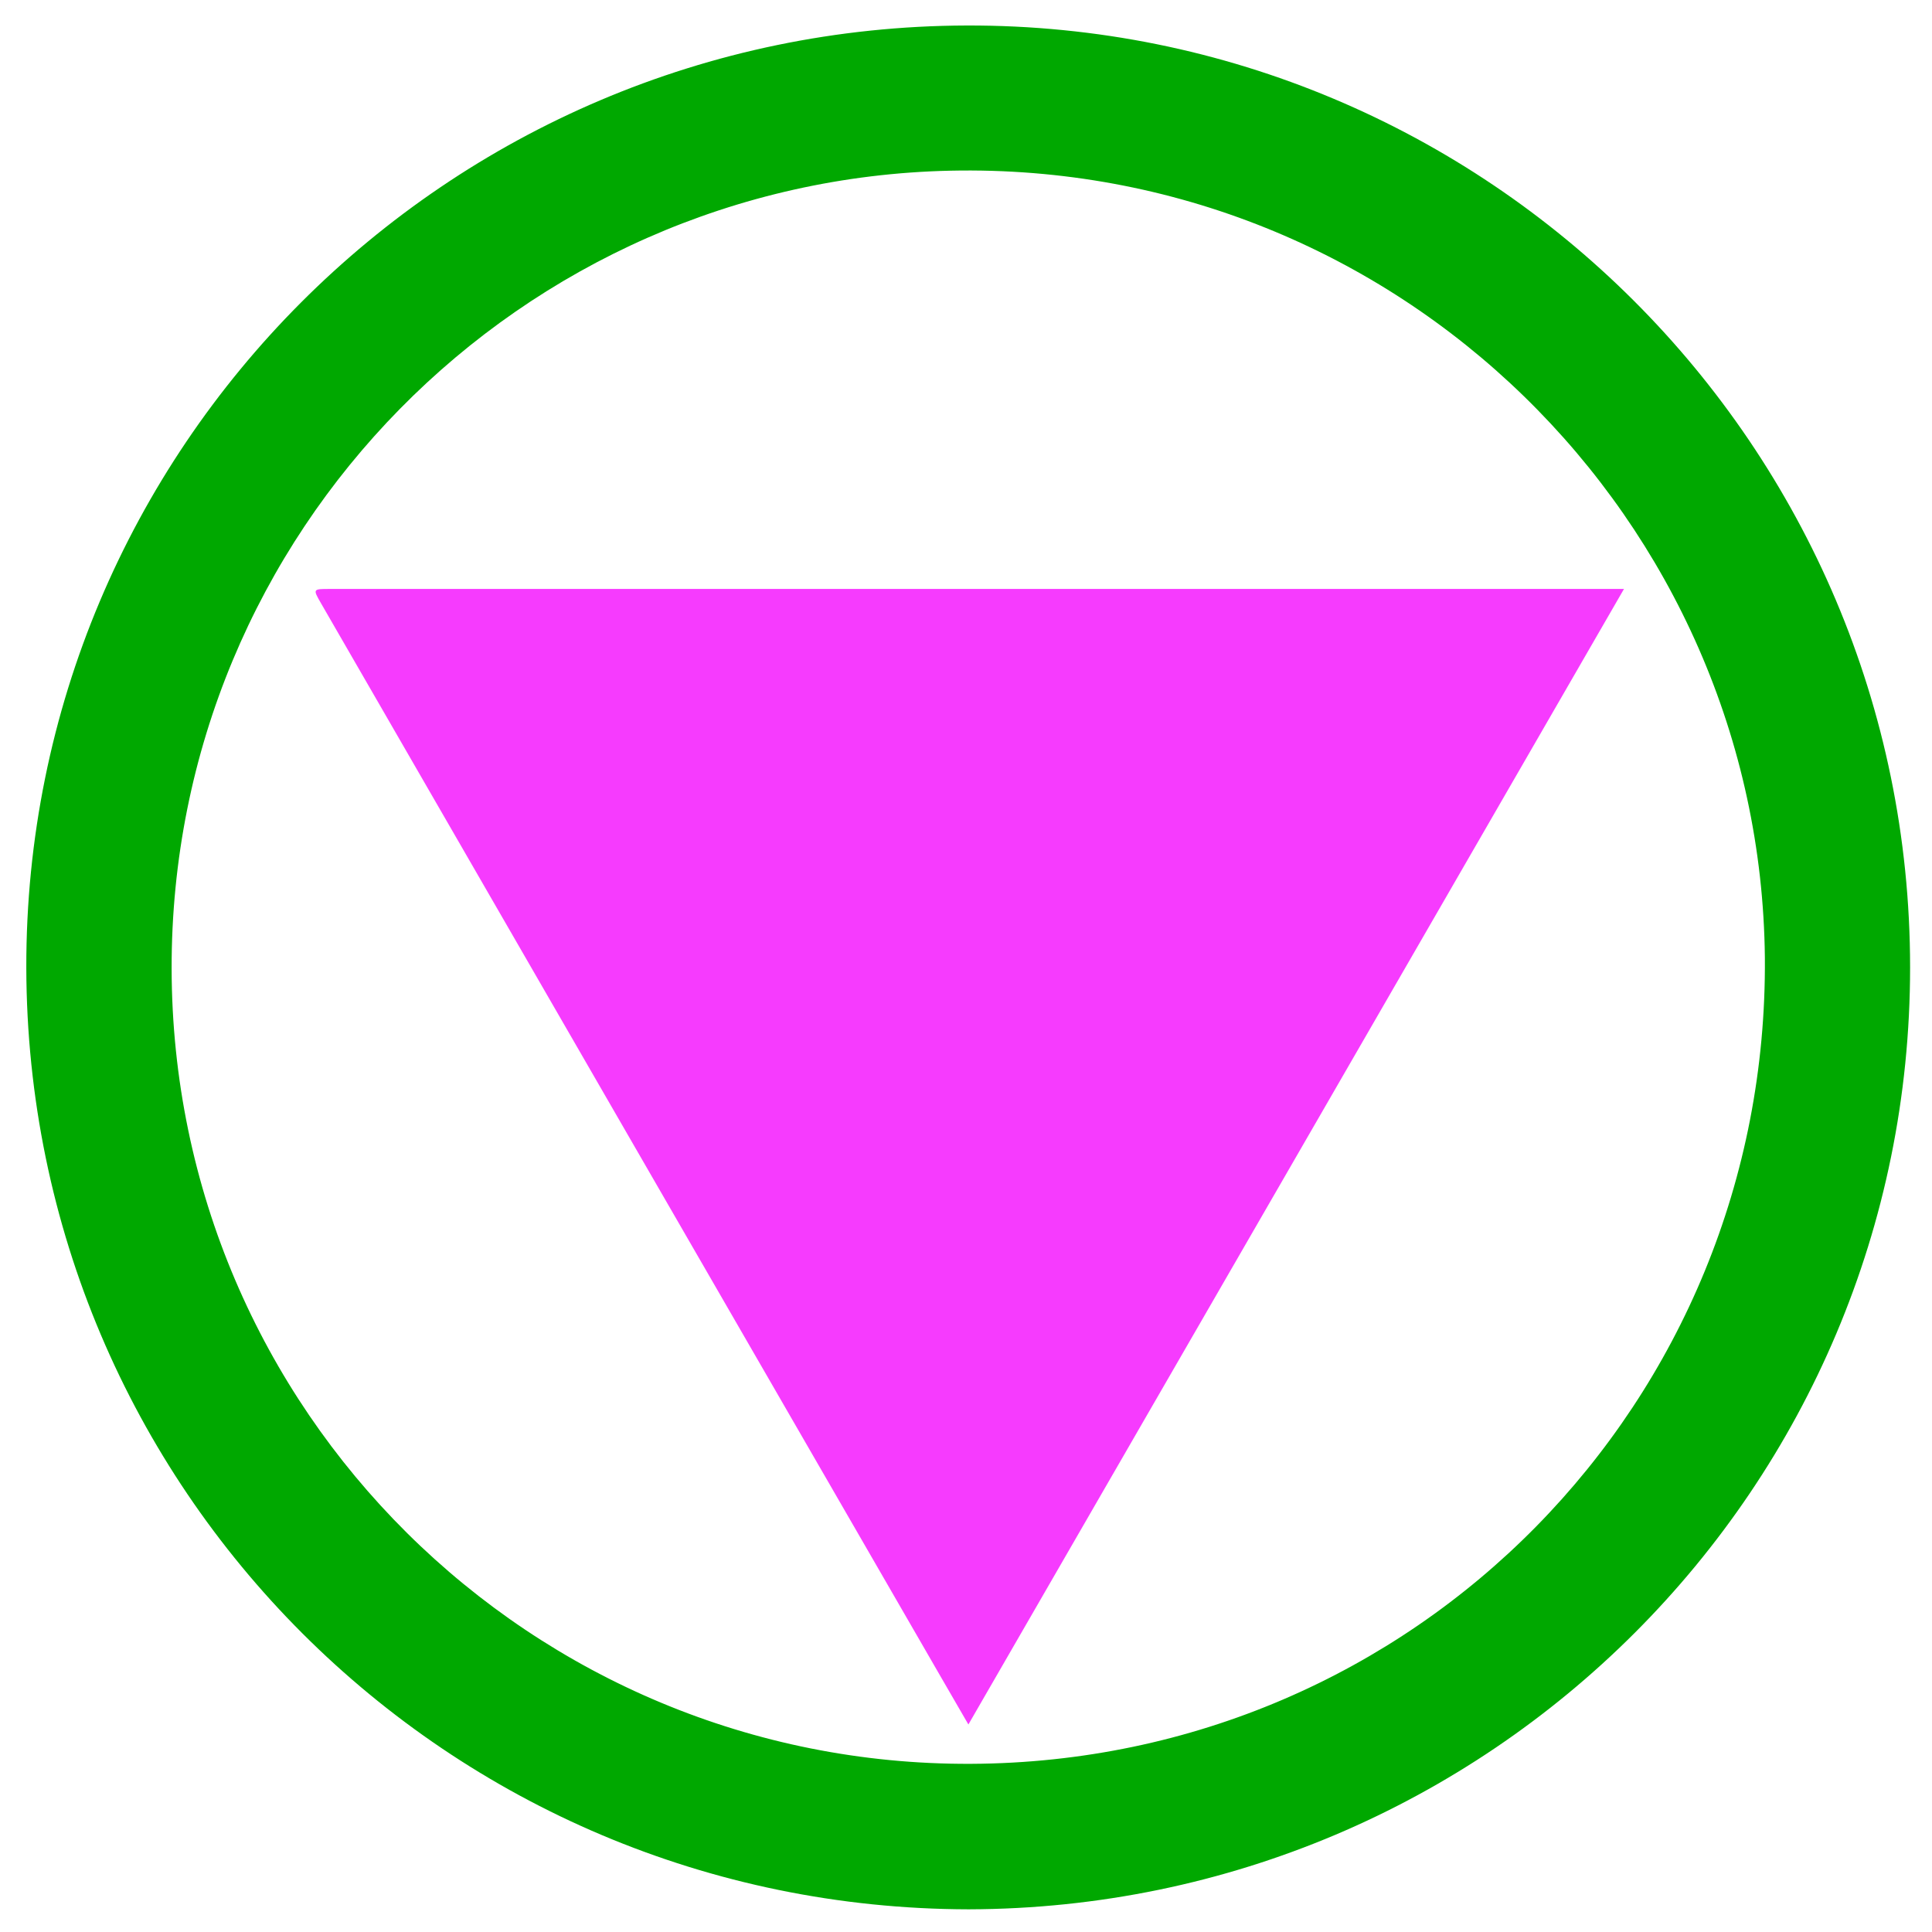 <?xml version="1.0" encoding="utf-8"?>
<!-- Generator: Adobe Illustrator 23.0.1, SVG Export Plug-In . SVG Version: 6.00 Build 0)  -->
<svg version="1.1" id="Layer_1" xmlns="http://www.w3.org/2000/svg" xmlns:xlink="http://www.w3.org/1999/xlink" x="0px" y="0px"
	 viewBox="0 0 575 575" style="enable-background:new 0 0 575 575;" xml:space="preserve">
<style type="text/css">
	.st0{fill:#00A800;}
	.st1{fill:#F63BFE;}
</style>
<g>
	<path class="st0" d="M287.73,7.59C132.85,8.01,7.52,133.54,7.83,288.03C8.14,442.98,133.2,567.97,288.29,568.25
		c155.09-0.38,280.25-125.65,280.19-280.42C568.42,132.76,442.6,7.17,287.73,7.59z M288.98,524.95
		C158.24,525.55,51.31,419.9,51.08,288.3C50.84,157.92,155.22,53.58,282.84,50.8c133.29-2.9,241.12,103.84,242.42,234.24
		C526.31,417.42,421.2,524.35,288.98,524.95z"/>
	<path class="st1" d="M479.72,175.28c-127.19,0-254.39,0-381.58,0c-5.04,0-5.06,0.01-2.59,4.29
		c31.98,55.42,63.96,110.83,95.95,166.24c29.56,51.2,59.12,102.39,88.69,153.58c2.62,4.54,5.26,9.08,8.02,13.85
		c65.05-112.67,129.94-225.06,195.12-337.96C481.78,175.28,480.75,175.28,479.72,175.28z"/>
</g>
</svg>
